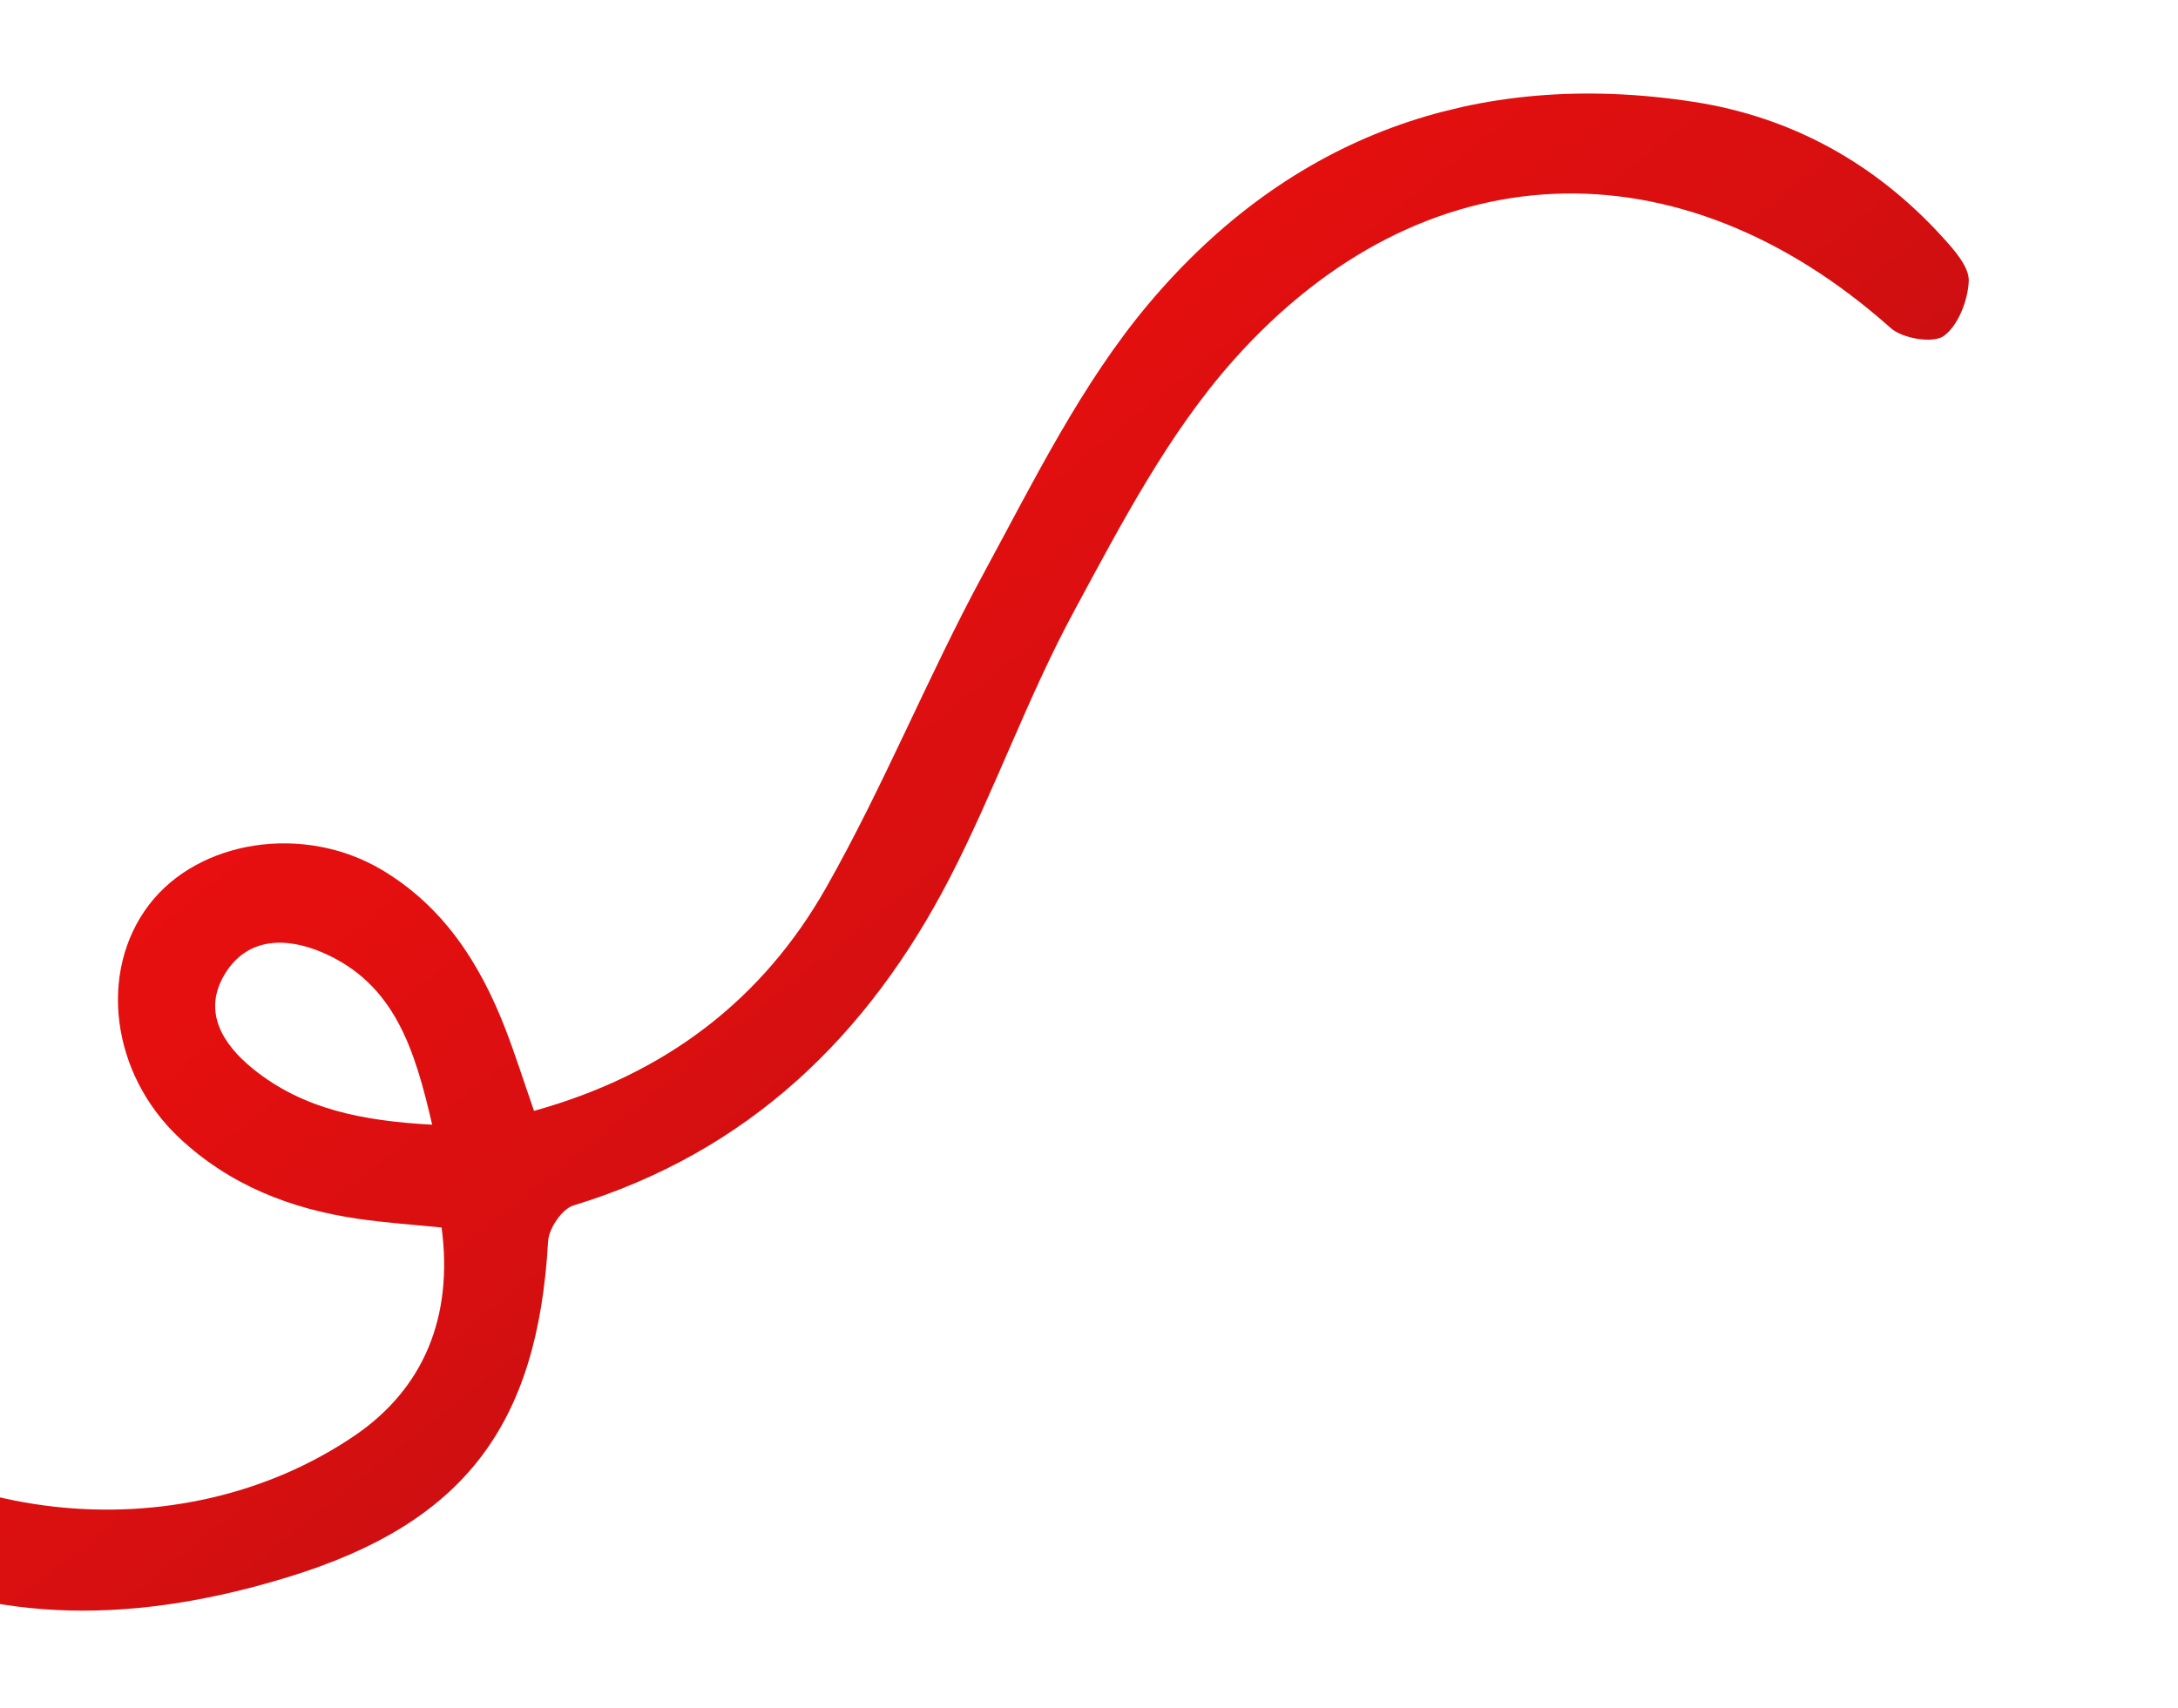 <svg width="283" height="222" viewBox="0 0 283 222" fill="none" xmlns="http://www.w3.org/2000/svg">
<g clip-path="url(#clip0_5788_2168)">
<path d="M69.388 144.377C86.558 139.609 99.133 129.846 107.345 115.361C114.845 102.14 120.542 87.934 127.788 74.559C134.335 62.497 140.532 49.833 149.279 39.448C167.545 17.765 191.684 8.884 220.034 13.232C232.855 15.207 243.753 21.267 252.489 30.911C253.964 32.535 255.89 34.71 255.813 36.545C255.694 39.05 254.448 42.31 252.563 43.669C251.163 44.668 247.197 44.003 245.669 42.633C218.258 18.196 184.903 19.188 160.325 46.754C151.849 56.261 145.707 68.048 139.583 79.386C133.526 90.581 129.268 102.737 123.432 114.055C112.832 134.605 97.231 149.736 74.504 156.675C73.022 157.123 71.31 159.671 71.216 161.332C69.87 185.254 60.289 197.975 37.4 204.978C18.482 210.779 -0.583 211.612 -18.557 202.338C-26.031 198.484 -32.392 192.24 -38.769 186.558C-42.257 183.454 -41.528 179.264 -38.005 176.315C-34.608 173.473 -31.794 175.002 -29.011 178.036C-10.272 198.452 23.196 202.183 46.111 186.563C55.001 180.498 58.928 171.229 57.382 159.539C53.806 159.173 50.134 158.932 46.506 158.401C37.761 157.129 29.789 154.005 23.26 147.852C14.435 139.525 12.751 126.319 19.328 117.64C25.771 109.146 39.48 107.007 49.64 113.068C57.611 117.817 62.349 125.191 65.624 133.618C66.944 137.019 68.044 140.511 69.391 144.389L69.388 144.377ZM56.155 146.172C53.884 136.372 51.284 127.845 41.919 123.802C37.342 121.824 32.199 121.711 29.237 126.555C26.22 131.49 28.985 135.76 32.865 138.909C39.339 144.149 47.092 145.687 56.155 146.172Z" fill="url(#paint0_linear_5788_2168)"/>
</g>
<defs>
<linearGradient id="paint0_linear_5788_2168" x1="260.755" y1="141.529" x2="106.904" y2="-51.704" gradientUnits="userSpaceOnUse">
<stop offset="0.08" stop-color="#AF1114"/>
<stop offset="0.2" stop-color="#BF1012"/>
<stop offset="0.42" stop-color="#D70F10"/>
<stop offset="0.63" stop-color="#E50F0F"/>
<stop offset="0.8" stop-color="#EB0F0F"/>
<stop offset="0.88" stop-color="#E6100F"/>
<stop offset="0.96" stop-color="#DA1412"/>
<stop offset="1" stop-color="#D21714"/>
</linearGradient>
<clipPath id="clip0_5788_2168">
<rect width="150" height="323" fill="white" transform="translate(-31.524 221.886) rotate(-103.614)"/>
</clipPath>
</defs>
</svg>
